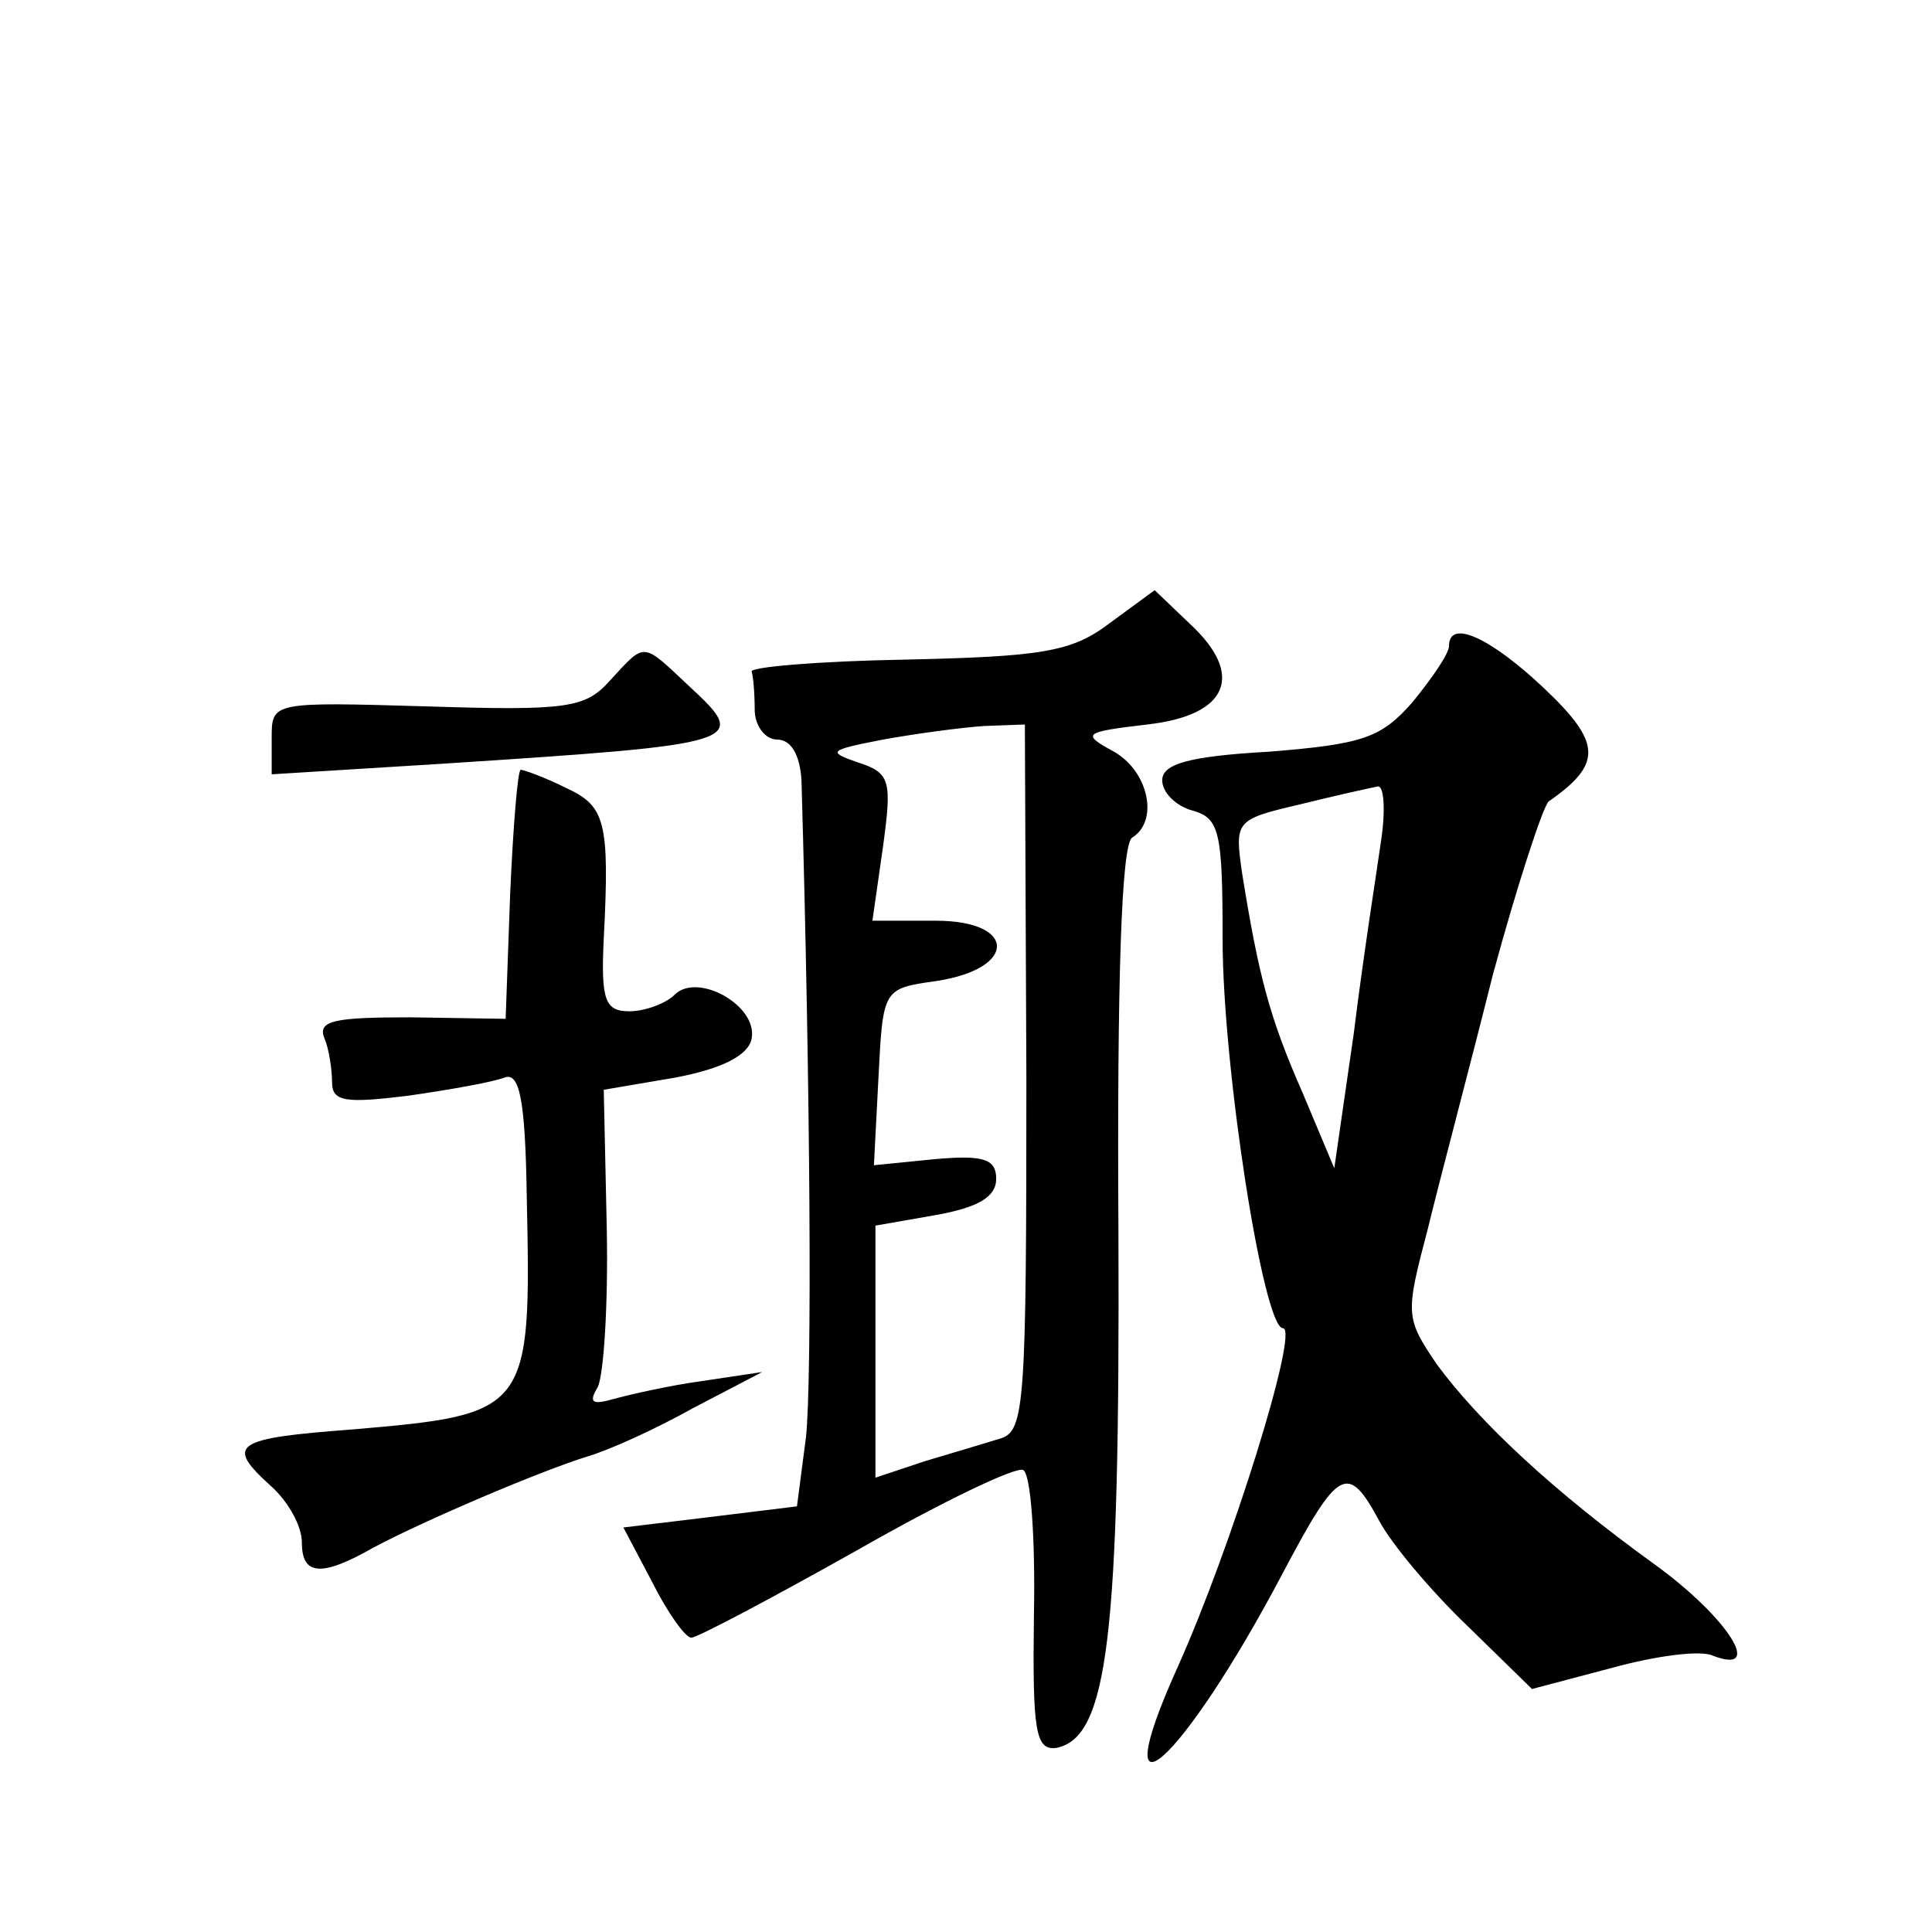 <?xml version="1.0" standalone="no"?>
<!DOCTYPE svg PUBLIC "-//W3C//DTD SVG 20010904//EN"
 "http://www.w3.org/TR/2001/REC-SVG-20010904/DTD/svg10.dtd">
<svg version="1.0" xmlns="http://www.w3.org/2000/svg"
 width="128pt" height="128pt" viewBox="0 0 128 128"
 preserveAspectRatio="xMidYMid meet">
<g transform="translate(0,128) scale(0.1,-0.1)"
fill="#0" stroke="none">
<path d="M735 867 c-25 -19 -45 -22 -135 -24 -58 -1 -104 -5 -102 -8 1 -3 2 -14
2 -25 0 -11 7 -20 15 -20 9 0 15 -10 16 -27 6 -208 7 -397 3 -435 l-6 -46 -57 -7
-58 -7 19 -36 c10 -20 22 -37 26 -37 4 0 53 26 110 58 56 32 106 56 110 53 5 -3
8 -46 7 -96 -1 -77 1 -90 15 -88 34 7 42 73 41 340 -1 169 2 258 9 263 18 11 11
44 -12 57 -22 12 -20 13 22 18 54 6 65 33 28 67 l-23 22 -30 -22z m-55 -301 c0
-215 -1 -234 -17 -239 -10 -3 -33 -10 -50 -15 l-33 -11 0 84 0 83 40 7 c28 5 40
12 40 24 0 13 -8 16 -41 13 l-40 -4 3 58 c3 59 3 59 38 64 54 8 54 40 0 40 l-42
0 7 49 c6 44 5 49 -17 56 -20 7 -19 8 17 15 22 4 52 8 67 9 l27 1 1 -234z M960
852 c0 -5 -11 -21 -24 -37 -21 -24 -33 -28 -95 -33 -53 -3 -71 -8 -71 -19 0 -8
9 -17 20 -20 18 -5 20 -14 20 -85 0 -85 27 -258 40 -258 11 0 -34 -145 -70 -225
-50 -111 3 -64 70 63 37 70 43 73 64 34 8 -15 34 -46 58 -69 l43 -42 53 14 c29
8 59 12 67 8 34 -13 10 25 -38 60 -68 49 -117 95 -145 133 -21 31 -21 33 -6 90
8 33 28 108 43 168 16 59 33 111 37 115 36 25 35 39 -3 75 -36 34 -63 46 -63 28z
m-45 -129 c-3 -21 -12 -78 -18 -127 l-13 -90 -21 50 c-22 50 -29 77 -40 145 -5
35 -5 36 38 46 24 6 47 11 52 12 4 0 5 -16 2 -36z M404 829 c-16 -18 -28 -20 -121
-17 -103 3 -103 3 -103 -21 l0 -24 113 7 c200 13 204 14 164 51 -32 30 -29 30 -53
4z M338 688 l-3 -83 -63 1 c-50 0 -62 -2 -57 -14 3 -7 5 -21 5 -29 0 -13 9 -14
50 -9 28 4 56 9 64 12 10 4 14 -13 15 -79 3 -142 2 -144 -115 -154 -80 -6 -85 -10
-54 -38 11 -10 20 -26 20 -37 0 -22 13 -23 48 -3 34 18 109 50 141 60 14 4 45 18
70 32 l46 24 -40 -6 c-22 -3 -48 -9 -59 -12 -14 -4 -16 -2 -10 8 4 8 7 55 6 105
l-2 92 47 8 c32 6 49 15 51 26 4 22 -36 44 -51 29 -6 -6 -20 -11 -30 -11 -16 0
-19 7 -17 48 4 78 1 88 -25 100 -14 7 -28 12 -30 12 -2 0 -5 -37 -7 -82z"/>
</g>
</svg>
